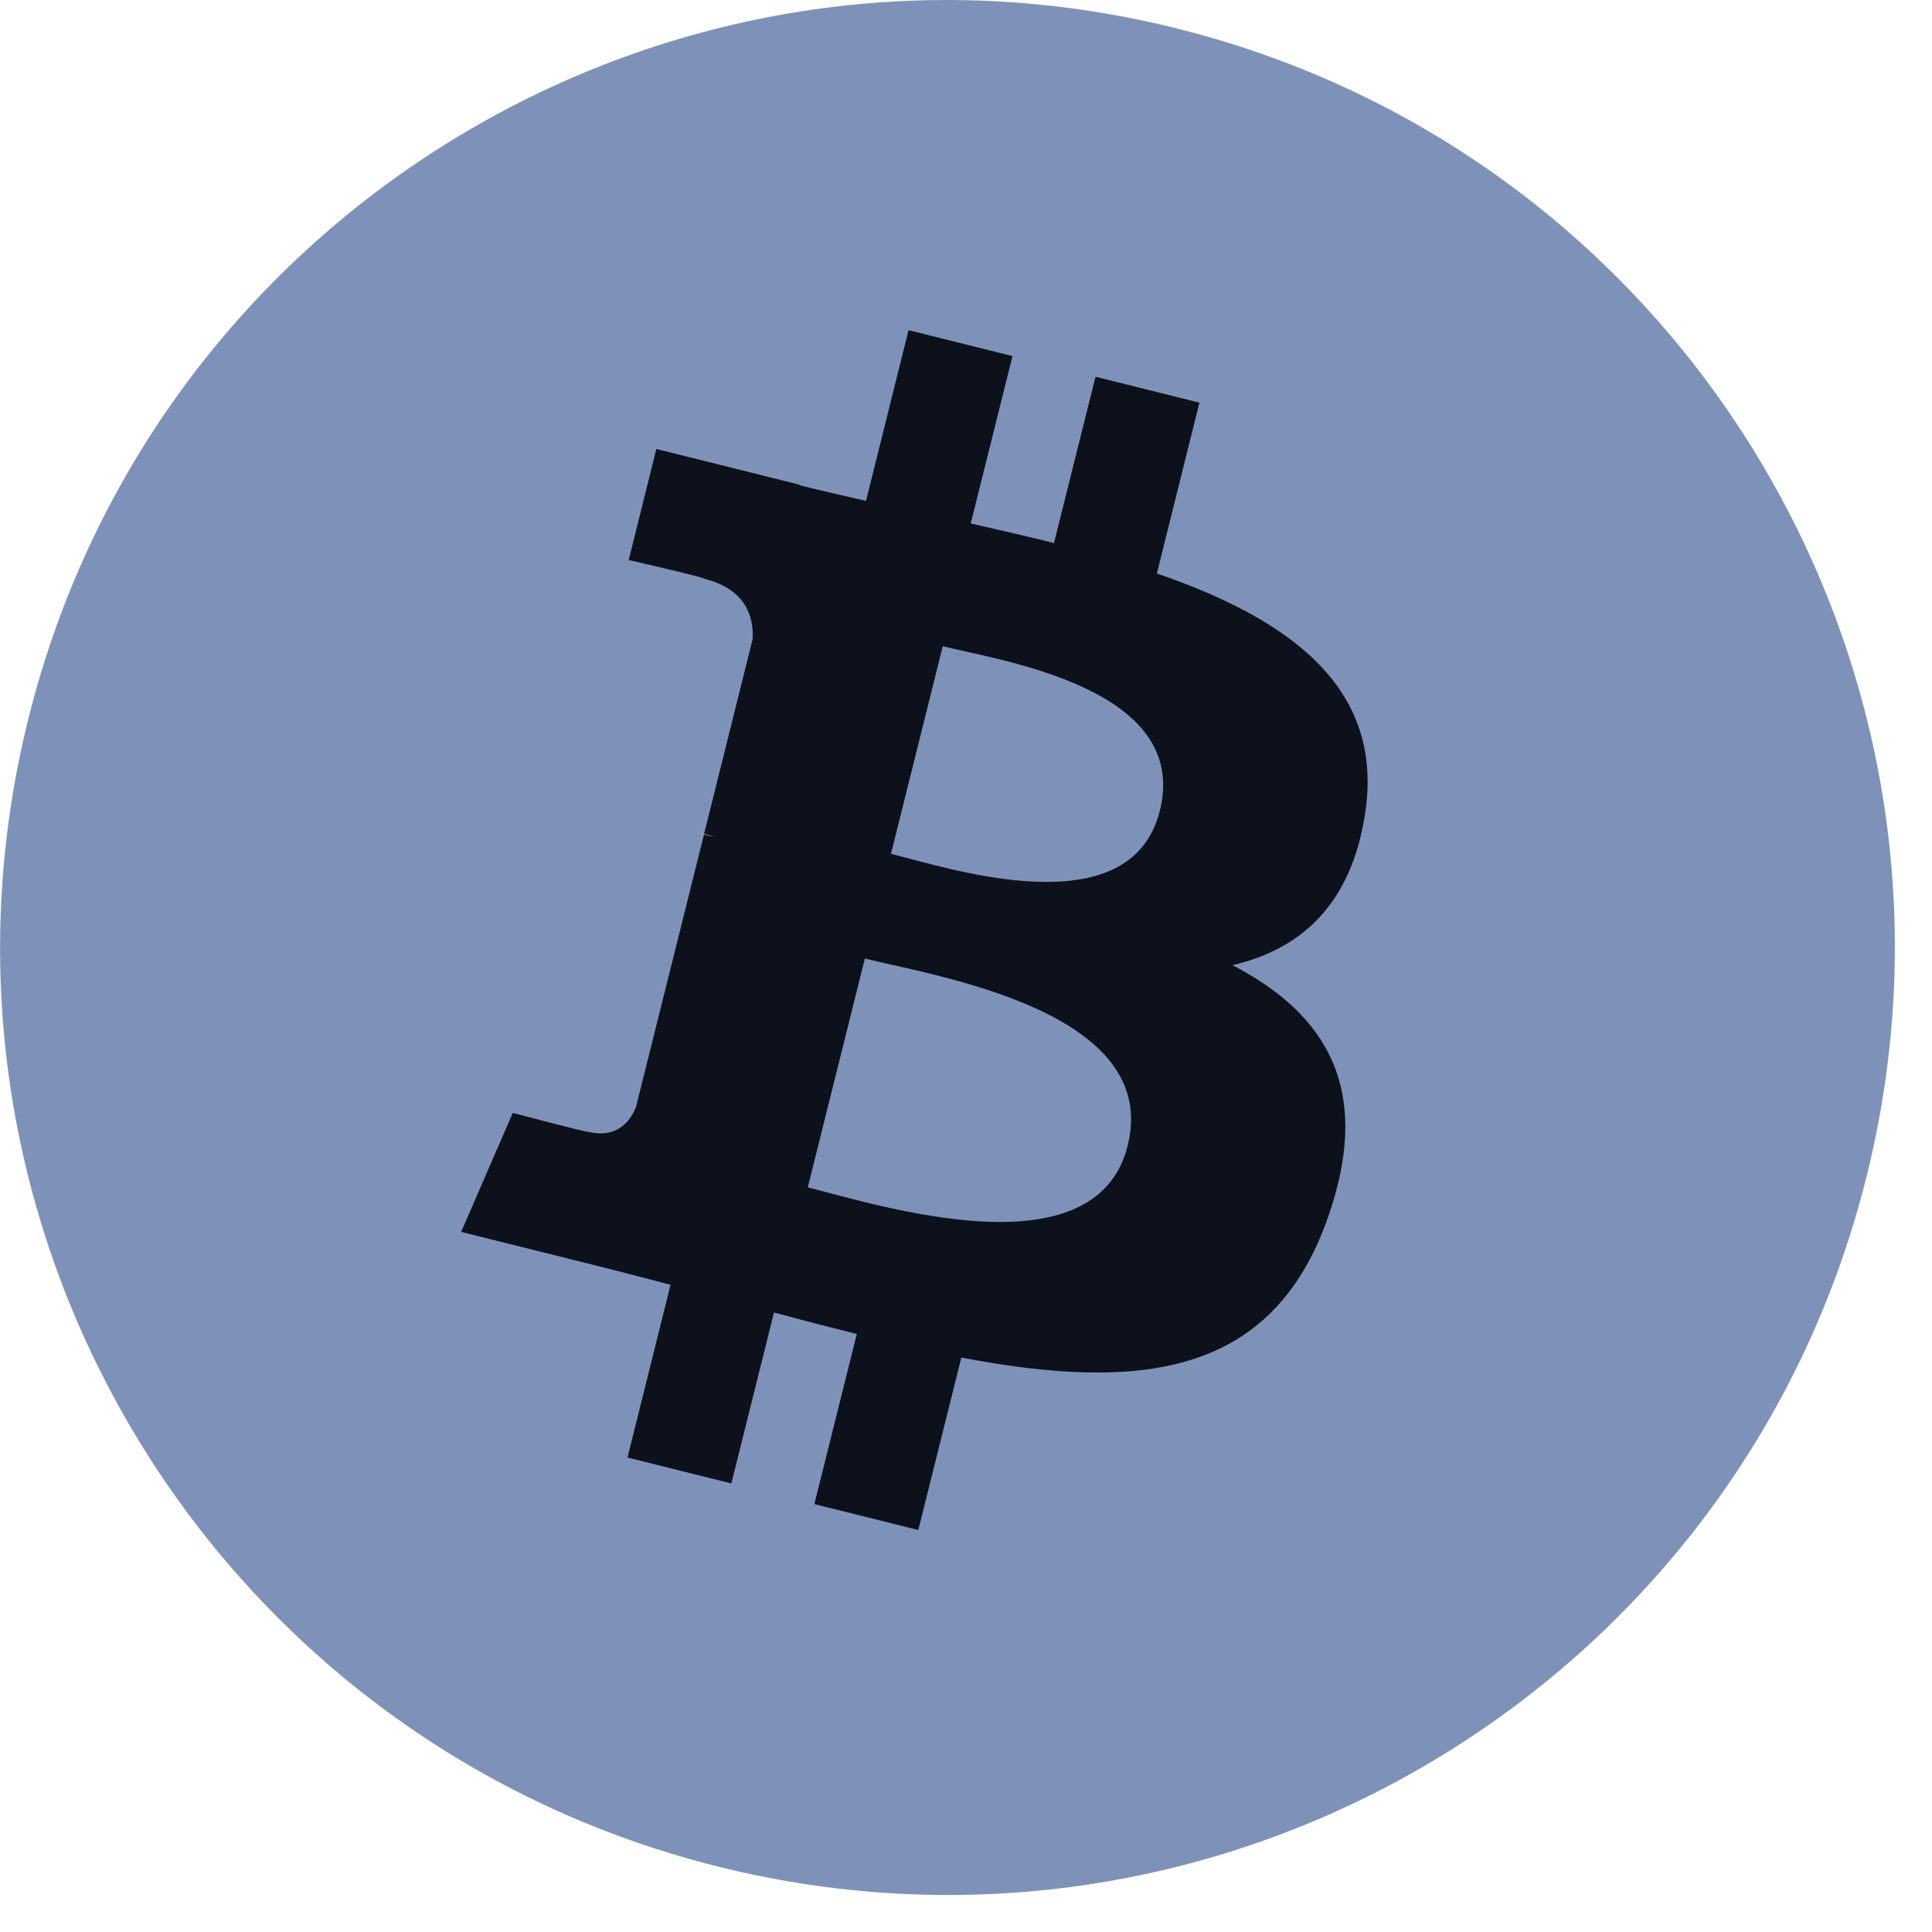 <svg width="29" height="29" viewBox="0 0 29 29" fill="none" xmlns="http://www.w3.org/2000/svg">
<g clip-path="url(#clip0_2_12779)">
<path d="M28.017 17.663C26.118 25.282 18.401 29.919 10.781 28.019C3.164 26.119 -1.473 18.402 0.427 10.783C2.326 3.163 10.043 -1.474 17.661 0.426C25.28 2.325 29.917 10.043 28.017 17.663Z" fill="#7E92B9"/>
<path d="M20.493 12.196C20.776 10.304 19.335 9.286 17.365 8.608L18.004 6.044L16.444 5.655L15.821 8.151C15.411 8.049 14.99 7.953 14.571 7.857L15.198 5.345L13.638 4.956L12.999 7.518C12.659 7.441 12.326 7.365 12.002 7.284L12.004 7.276L9.852 6.739L9.437 8.406C9.437 8.406 10.595 8.671 10.57 8.687C11.202 8.845 11.316 9.263 11.297 9.595L10.569 12.515C10.613 12.527 10.669 12.543 10.732 12.567C10.68 12.555 10.624 12.54 10.567 12.527L9.546 16.618C9.469 16.81 9.273 17.098 8.831 16.988C8.847 17.011 7.697 16.705 7.697 16.705L6.922 18.491L8.953 18.998C9.331 19.092 9.701 19.191 10.065 19.285L9.419 21.878L10.978 22.267L11.618 19.701C12.043 19.817 12.457 19.923 12.861 20.024L12.224 22.577L13.784 22.966L14.43 20.378C17.091 20.882 19.092 20.678 19.934 18.272C20.613 16.334 19.9 15.216 18.5 14.487C19.52 14.252 20.288 13.582 20.493 12.196ZM16.927 17.196C16.445 19.134 13.183 18.086 12.125 17.823L12.982 14.388C14.04 14.652 17.431 15.175 16.927 17.196ZM17.41 12.168C16.97 13.931 14.255 13.035 13.374 12.816L14.151 9.7C15.031 9.92 17.868 10.33 17.41 12.168Z" fill="#0D111C"/>
</g>
<defs>
<clipPath id="clip0_2_12779">
<rect width="28.444" height="28.444" fill="white"/>
</clipPath>
</defs>
</svg>
